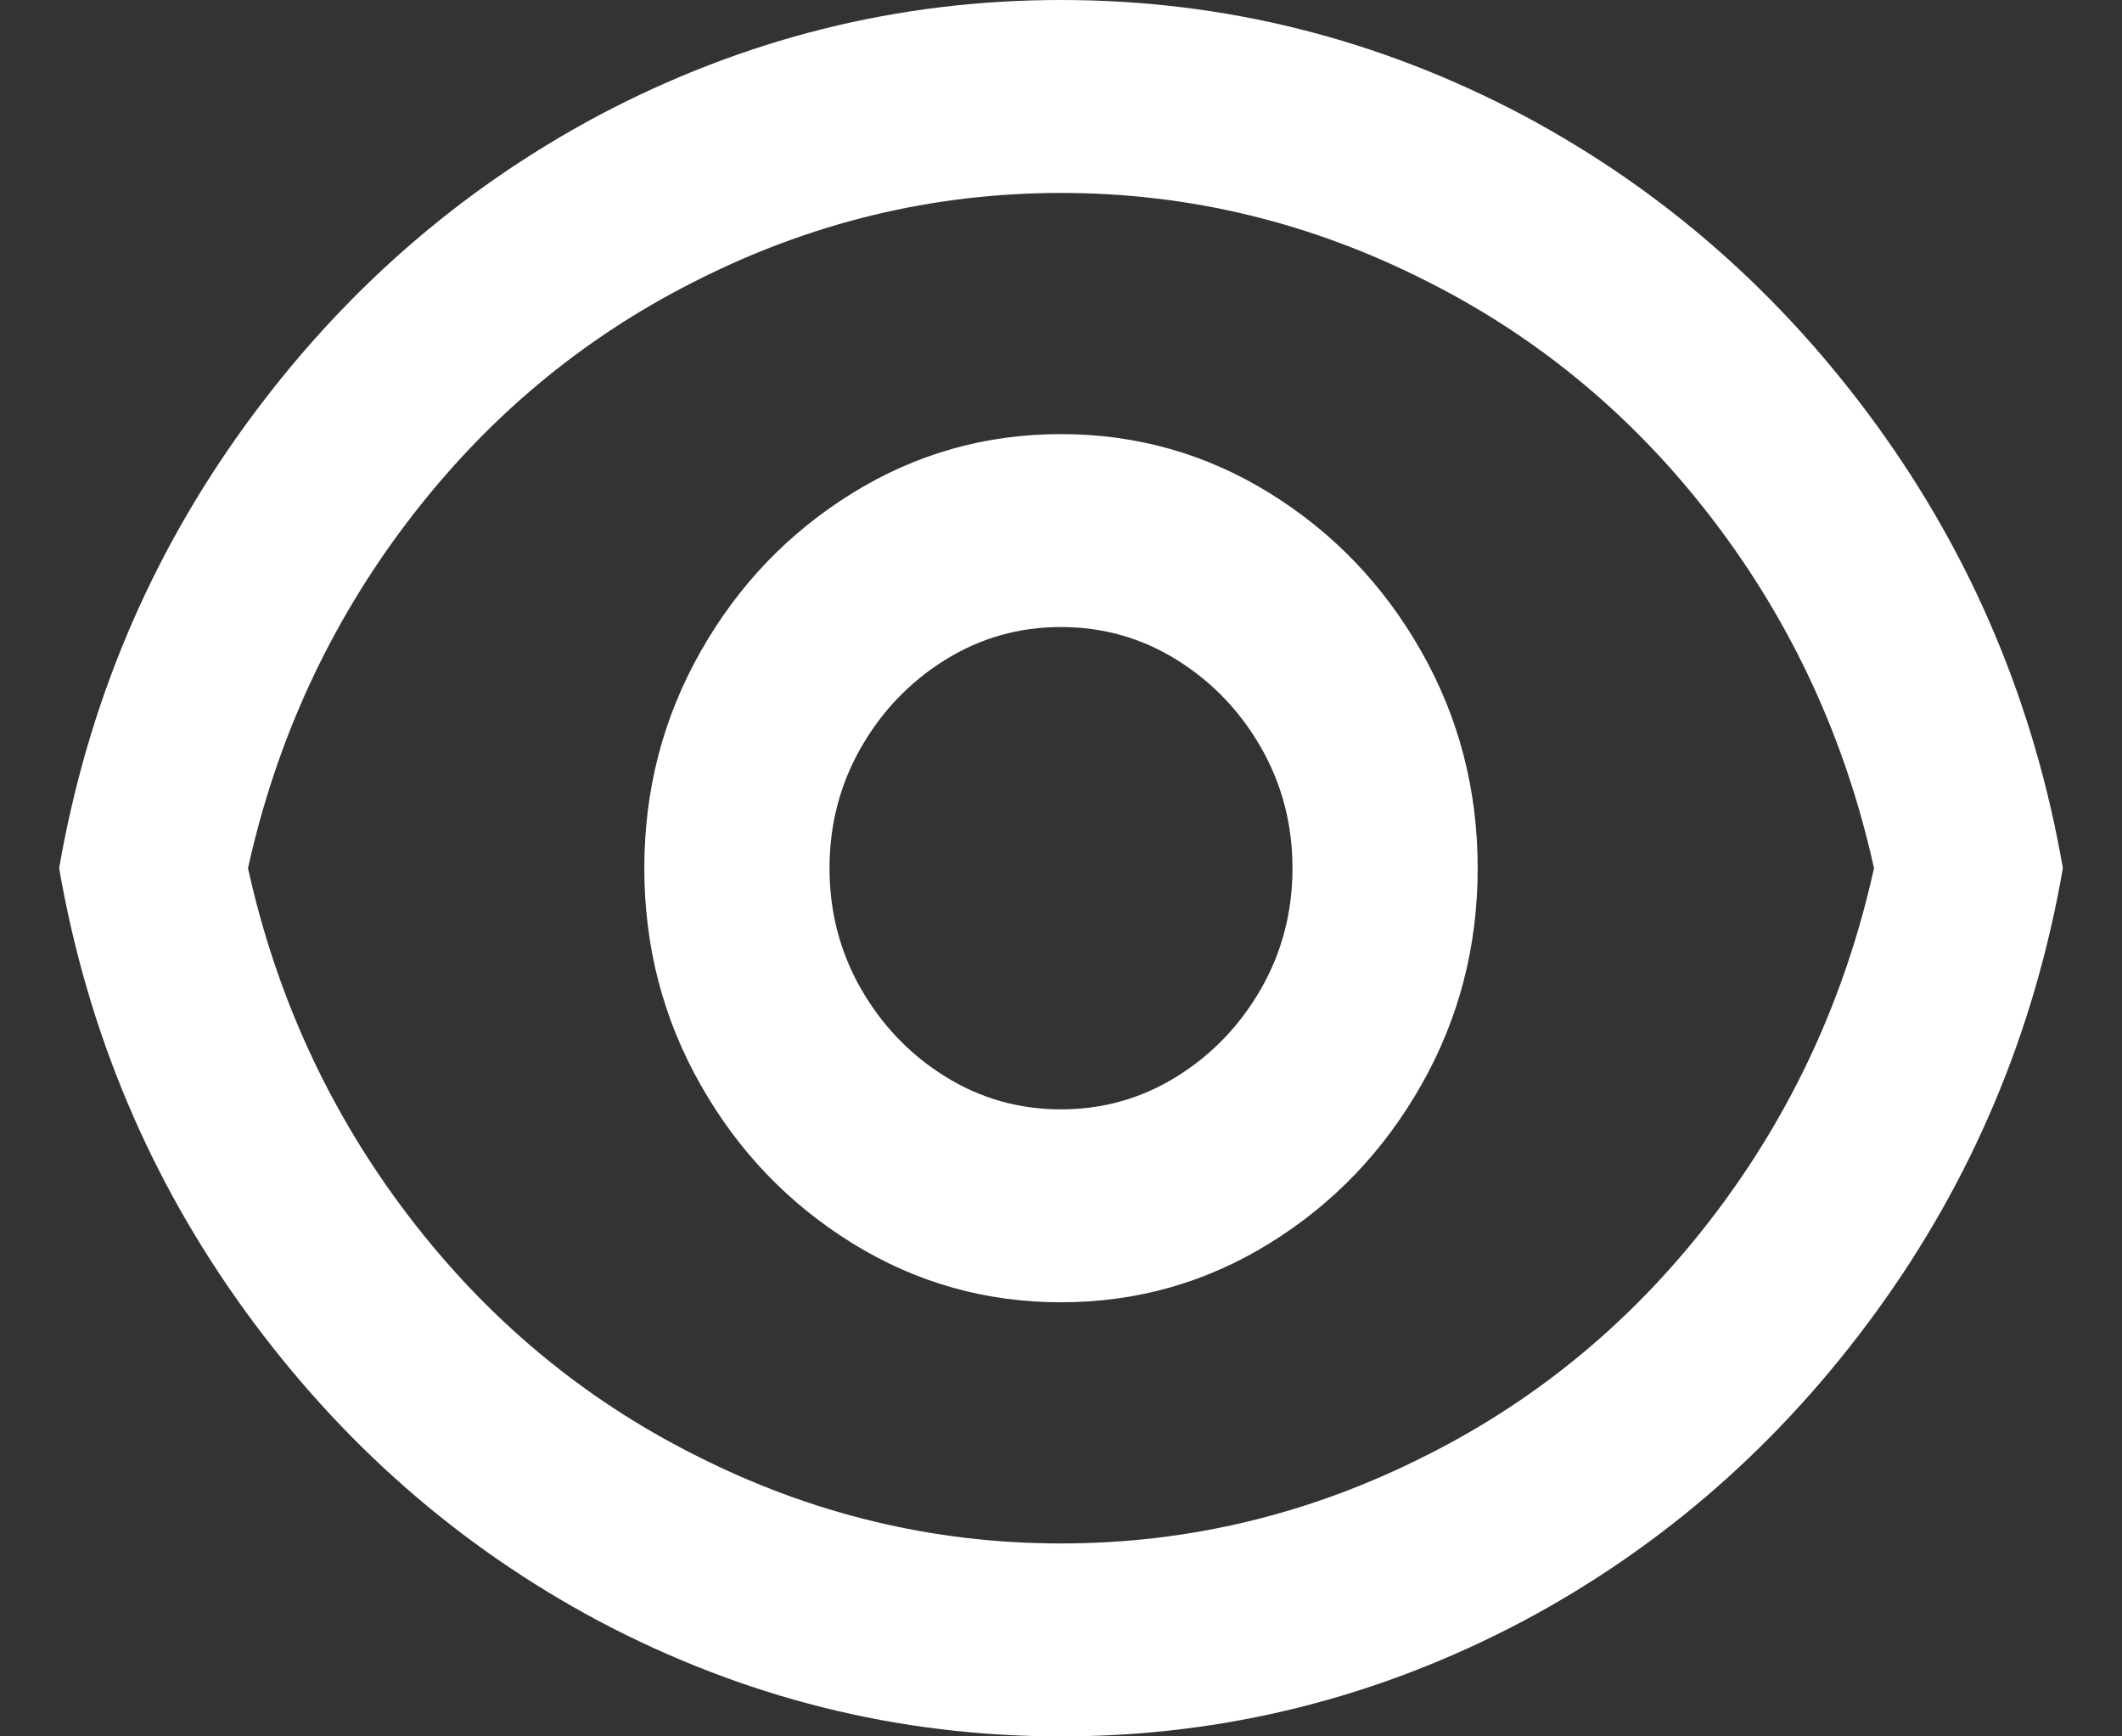<svg width="22" height="18" viewBox="0 0 22 18" fill="none" xmlns="http://www.w3.org/2000/svg">
<rect x="0" y="0" width="22" height="18" fill="#333333" stroke="none"/>
<path d="M11 0C12.69 0 14.29 0.4 15.8 1.2C17.246 1.973 18.466 3.043 19.458 4.41C20.45 5.777 21.093 7.307 21.387 9C21.093 10.693 20.45 12.223 19.458 13.59C18.466 14.957 17.246 16.027 15.8 16.8C14.29 17.6 12.69 18 11 18C9.31 18 7.71 17.6 6.2 16.8C4.754 16.027 3.534 14.957 2.542 13.59C1.55 12.223 0.907 10.693 0.613 9C0.907 7.307 1.55 5.777 2.542 4.41C3.534 3.043 4.754 1.973 6.2 1.2C7.71 0.4 9.31 0 11 0ZM11 16C12.331 16 13.598 15.693 14.802 15.08C15.966 14.493 16.955 13.667 17.768 12.6C18.581 11.533 19.134 10.333 19.429 9C19.134 7.667 18.581 6.467 17.768 5.4C16.955 4.333 15.966 3.507 14.802 2.92C13.598 2.307 12.331 2 11 2C9.669 2 8.402 2.307 7.198 2.92C6.034 3.507 5.045 4.333 4.232 5.4C3.419 6.467 2.866 7.667 2.571 9C2.866 10.333 3.419 11.533 4.232 12.6C5.045 13.667 6.034 14.493 7.198 15.08C8.402 15.693 9.669 16 11 16ZM11 13.5C10.219 13.5 9.499 13.297 8.84 12.89C8.181 12.483 7.656 11.937 7.266 11.25C6.875 10.563 6.68 9.813 6.68 9C6.68 8.187 6.875 7.437 7.266 6.75C7.656 6.063 8.181 5.517 8.84 5.11C9.499 4.703 10.219 4.5 11 4.5C11.781 4.5 12.501 4.703 13.16 5.11C13.819 5.517 14.344 6.063 14.734 6.75C15.125 7.437 15.32 8.187 15.32 9C15.32 9.813 15.125 10.563 14.734 11.25C14.344 11.937 13.819 12.483 13.16 12.89C12.501 13.297 11.781 13.5 11 13.5ZM11 11.5C11.435 11.5 11.835 11.387 12.2 11.16C12.565 10.933 12.856 10.63 13.074 10.25C13.291 9.87 13.4 9.453 13.4 9C13.4 8.547 13.291 8.13 13.074 7.75C12.856 7.37 12.565 7.067 12.2 6.84C11.835 6.613 11.435 6.5 11 6.5C10.565 6.5 10.165 6.613 9.8 6.84C9.435 7.067 9.144 7.37 8.926 7.75C8.709 8.13 8.6 8.547 8.6 9C8.6 9.453 8.709 9.87 8.926 10.25C9.144 10.63 9.435 10.933 9.8 11.16C10.165 11.387 10.565 11.5 11 11.5Z" fill="white"/>
</svg>
